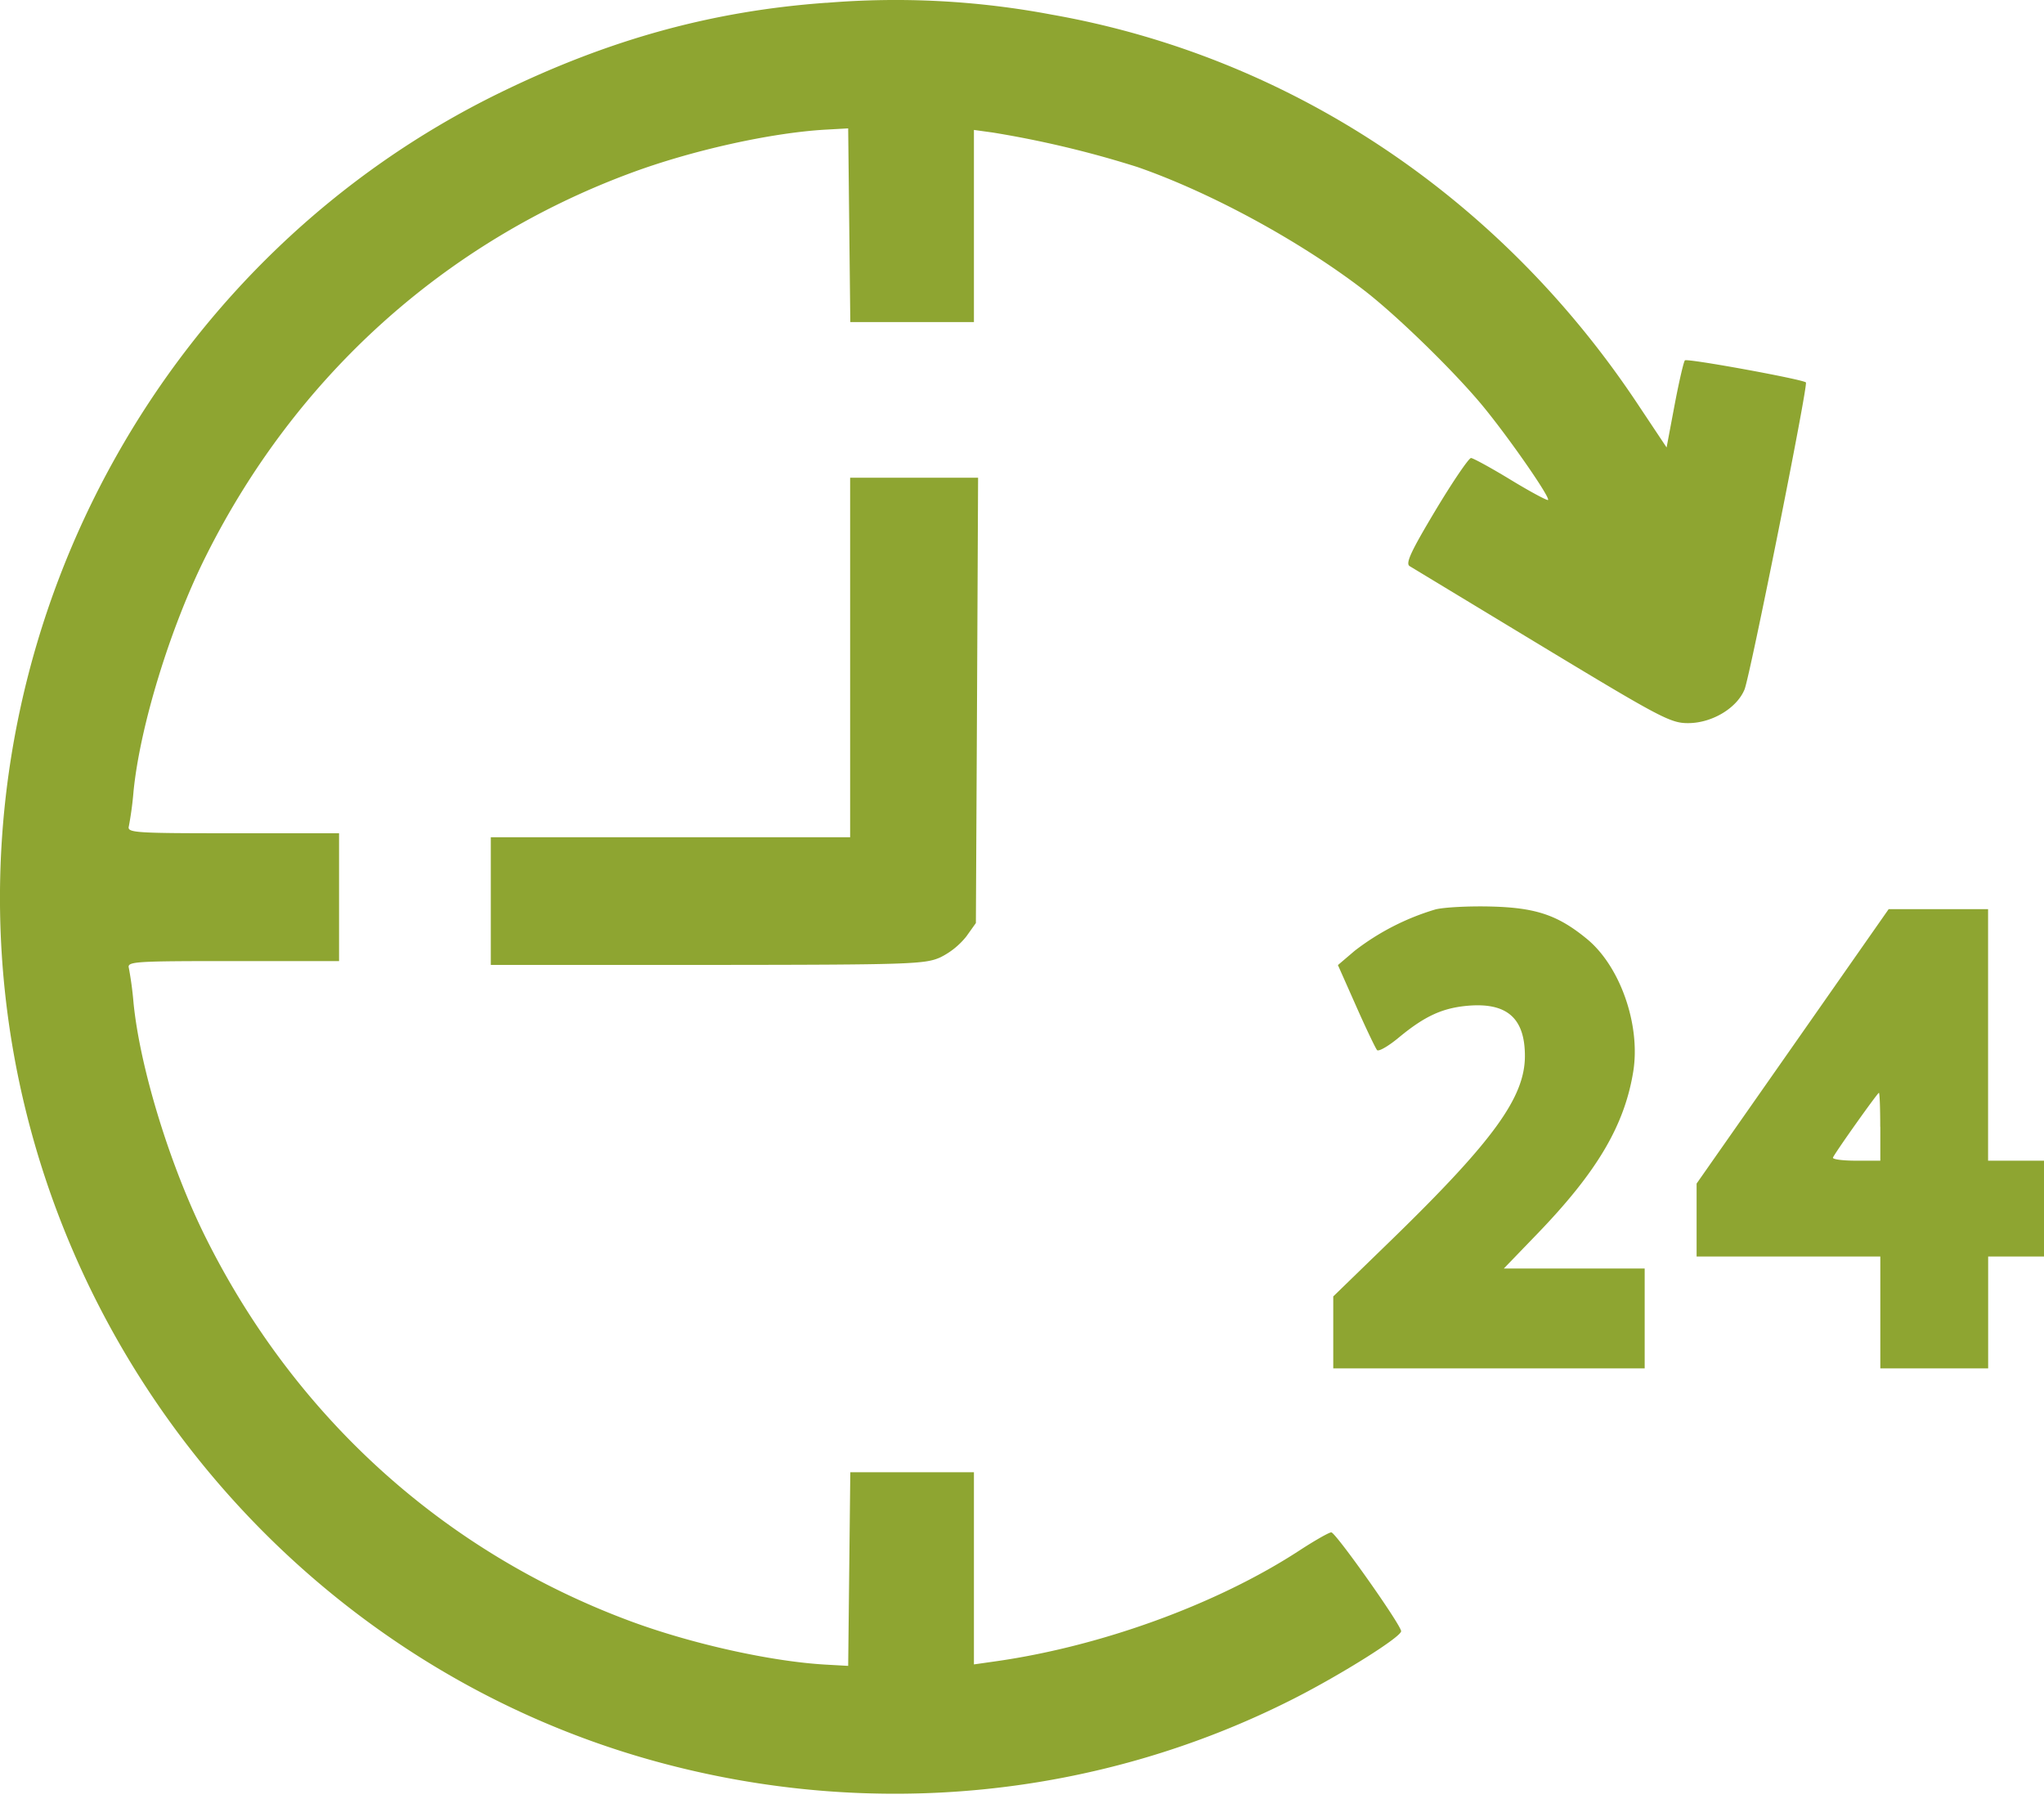 <svg width="25" height="22" viewBox="0 0 25 22" fill="none" xmlns="http://www.w3.org/2000/svg"><path fill-rule="evenodd" clip-rule="evenodd" d="M10.105.034c-1.391.1-2.648.446-3.98 1.095C2.075 3.1-.368 7.459.045 11.972c.415 4.526 3.628 8.378 7.982 9.57 2.632.721 5.413.445 7.807-.774.58-.296 1.303-.75 1.303-.82 0-.076-.8-1.207-.854-1.209-.027 0-.203.1-.39.222-1.012.66-2.444 1.18-3.749 1.36l-.232.033v-2.35H10.4l-.013 1.184-.013 1.184-.269-.015c-.669-.037-1.642-.253-2.393-.531-2.272-.843-4.092-2.484-5.19-4.68-.438-.874-.81-2.082-.889-2.884a4.27 4.27 0 00-.057-.424c-.022-.08.062-.085 1.274-.085h1.297V10.19H2.85c-1.212 0-1.296-.006-1.274-.086a4.19 4.19 0 00.057-.424c.079-.8.451-2.013.887-2.883 1.098-2.195 2.92-3.837 5.192-4.68.75-.279 1.724-.495 2.393-.532l.269-.015.013 1.185.013 1.184h1.512v-2.35l.232.032a12.48 12.48 0 011.766.421c.896.311 1.978.899 2.764 1.5.418.32 1.158 1.044 1.497 1.466.33.409.791 1.078.763 1.106-.01.01-.216-.1-.456-.246-.24-.146-.46-.266-.486-.267-.027 0-.222.286-.434.639-.3.501-.37.65-.317.683l1.625.983c1.463.884 1.571.94 1.791.937.288-.004.587-.185.68-.411.067-.16.779-3.721.751-3.755-.03-.037-1.452-.297-1.48-.27-.015.014-.072.26-.126.545l-.098.52-.373-.56C18.324 2.389 15.759.689 12.864.179a10.276 10.276 0 00-2.759-.144zm.293 8.007v2.198H6.003V11.8h2.65c2.477-.002 2.662-.008 2.849-.093a.932.932 0 00.317-.255l.117-.164.014-2.723.013-2.723h-1.565V8.04zm7.16 3.08a3.019 3.019 0 00-.99.507l-.204.174.222.5c.122.276.238.518.257.54.02.02.142-.05.273-.16.314-.258.528-.356.84-.383.477-.04.695.153.695.615 0 .505-.387 1.038-1.628 2.245l-.716.695v.88h3.809v-1.221h-1.723l.413-.428c.729-.756 1.063-1.322 1.17-1.98.092-.57-.159-1.289-.568-1.624-.355-.291-.623-.381-1.172-.395-.268-.007-.573.009-.678.035zm4.368 1.675l-1.175 1.678v.892h2.247v1.368h1.319v-1.368H25v-1.172h-.684v-3.076H23.1l-1.174 1.678zm1.072.983v.415H22.7c-.164 0-.29-.017-.281-.038.025-.06.545-.792.562-.792.009 0 .016.187.016.415z" fill="#8EA531"/></svg>